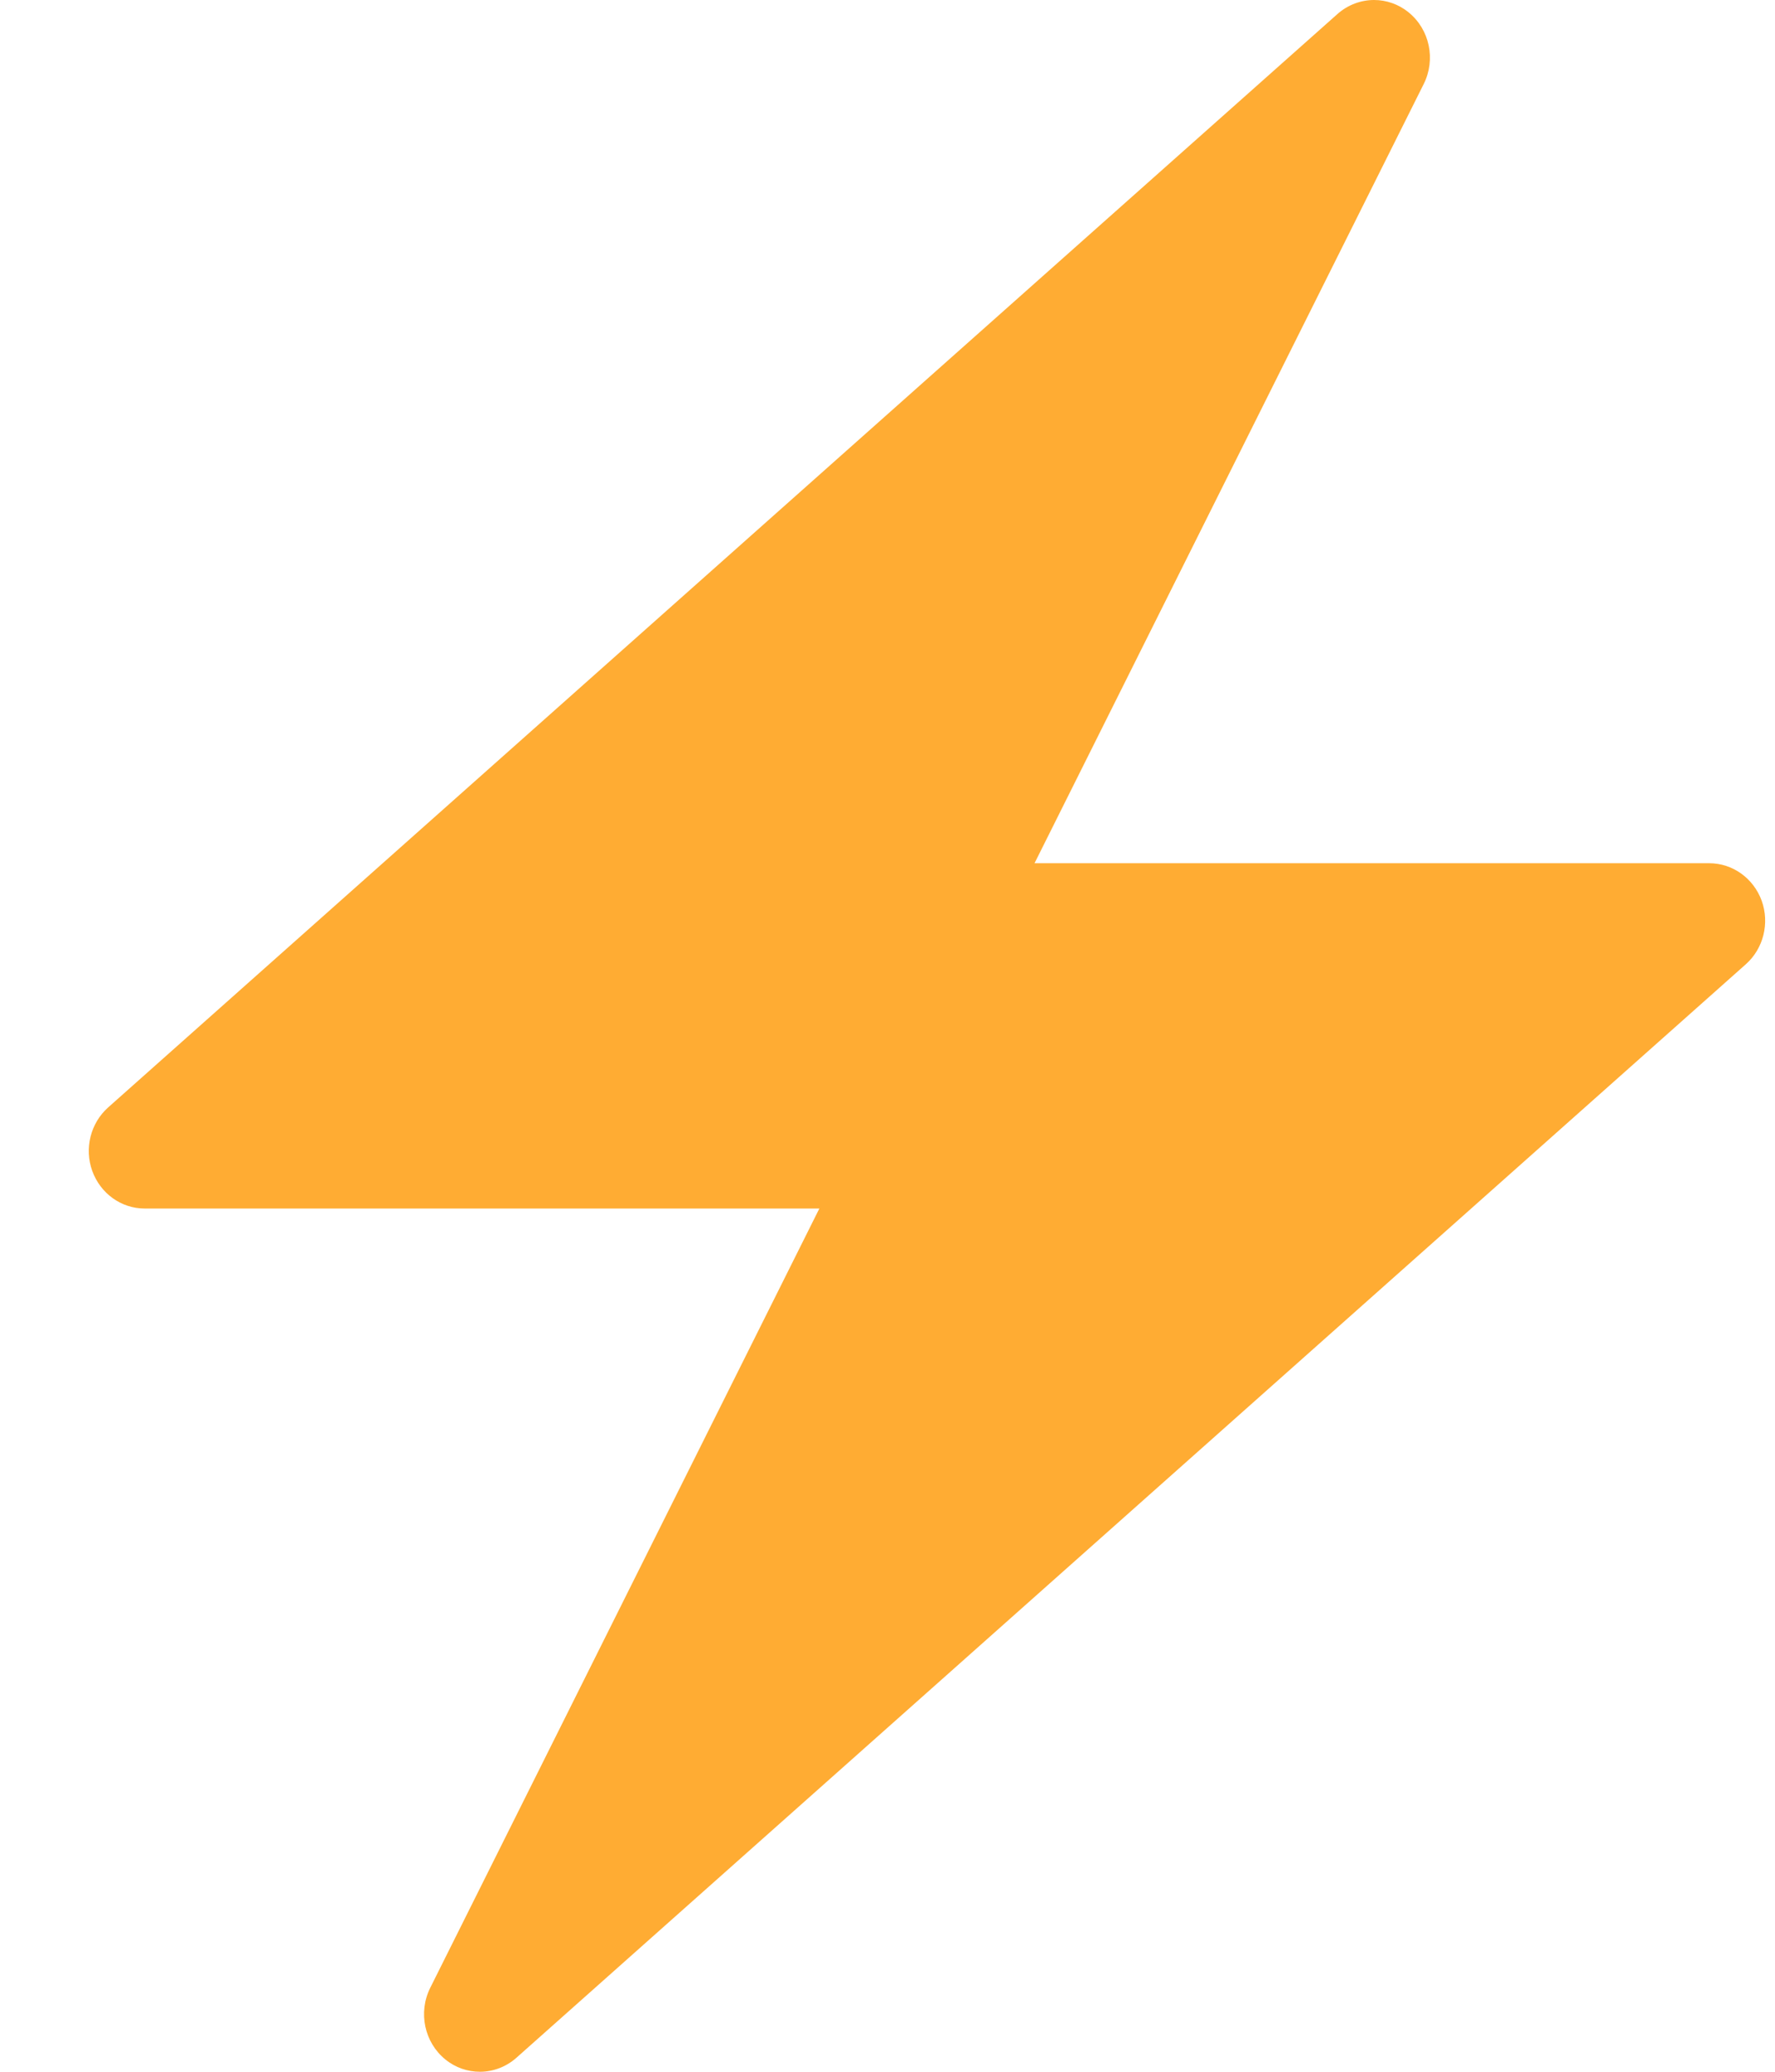 <?xml version="1.0" encoding="UTF-8"?> <svg xmlns="http://www.w3.org/2000/svg" width="18" height="21" viewBox="0 0 18 21" fill="none"><path d="M17.865 9.13C17.782 8.902 17.57 8.75 17.334 8.75H10.491L14.438 0.851C14.562 0.602 14.498 0.298 14.284 0.125C14.181 0.041 14.057 0 13.934 0C13.802 0 13.669 0.048 13.563 0.142L9.4 3.843L1.097 11.225C0.918 11.384 0.853 11.642 0.936 11.87C1.019 12.098 1.23 12.25 1.467 12.25H8.309L4.363 20.149C4.239 20.398 4.303 20.702 4.516 20.875C4.619 20.959 4.743 21 4.867 21C4.999 21 5.131 20.952 5.237 20.858L9.4 17.157L17.703 9.775C17.883 9.616 17.947 9.358 17.865 9.13Z" fill="#FFAC33"></path></svg> 